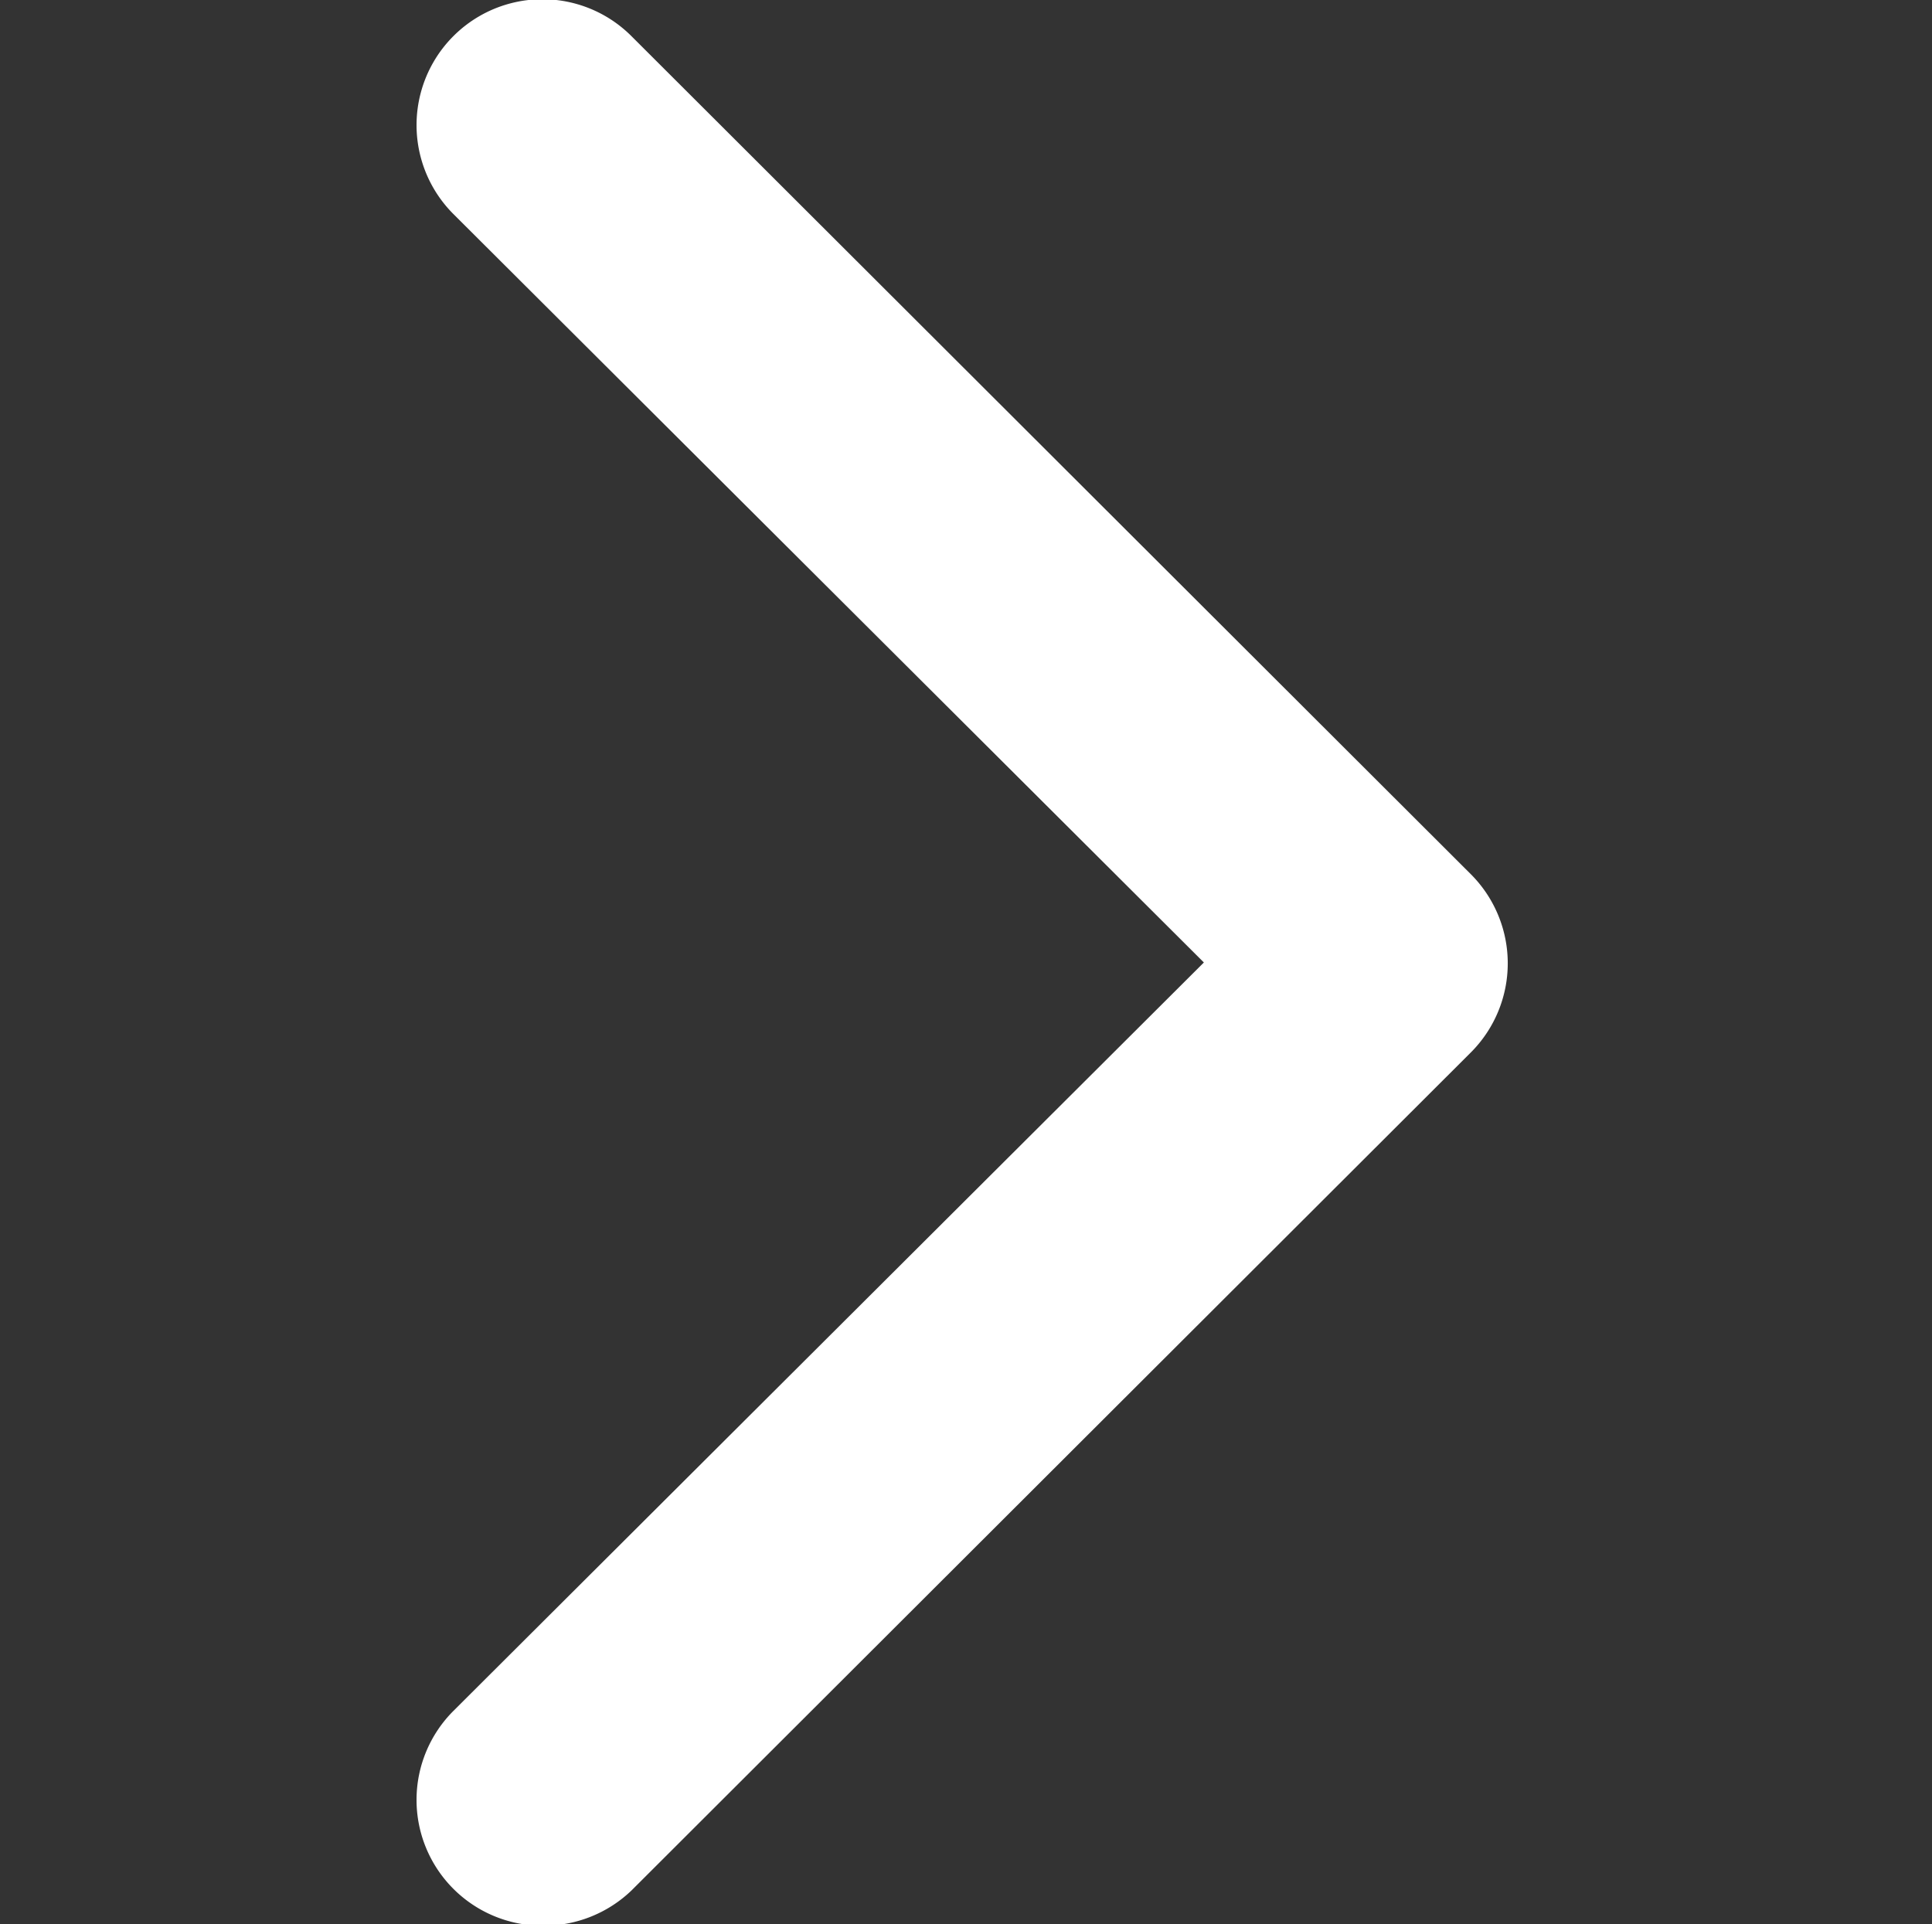 <svg xmlns="http://www.w3.org/2000/svg" width="8" height="7.969" viewBox="0 0 8 7.969">
  <rect x="0" y="0" width="8" height="7.969" fill="#333333" stroke="none"/>
  <defs>
    <style>
      .cls-1 {
        fill: #fff;
        fill-rule: evenodd;
      }
    </style>
  </defs>
  <path id="形状_1" data-name="形状 1" class="cls-1" d="M899.277,445.225a0.521,0.521,0,0,1-.369-0.889l3.108-3.1-3.108-3.1a0.521,0.521,0,0,1,.738-0.736l3.476,3.471a0.522,0.522,0,0,1,0,.737l-3.476,3.471A0.524,0.524,0,0,1,899.277,445.225Z" transform="translate(-897.031 -437.25)"/>
</svg>
